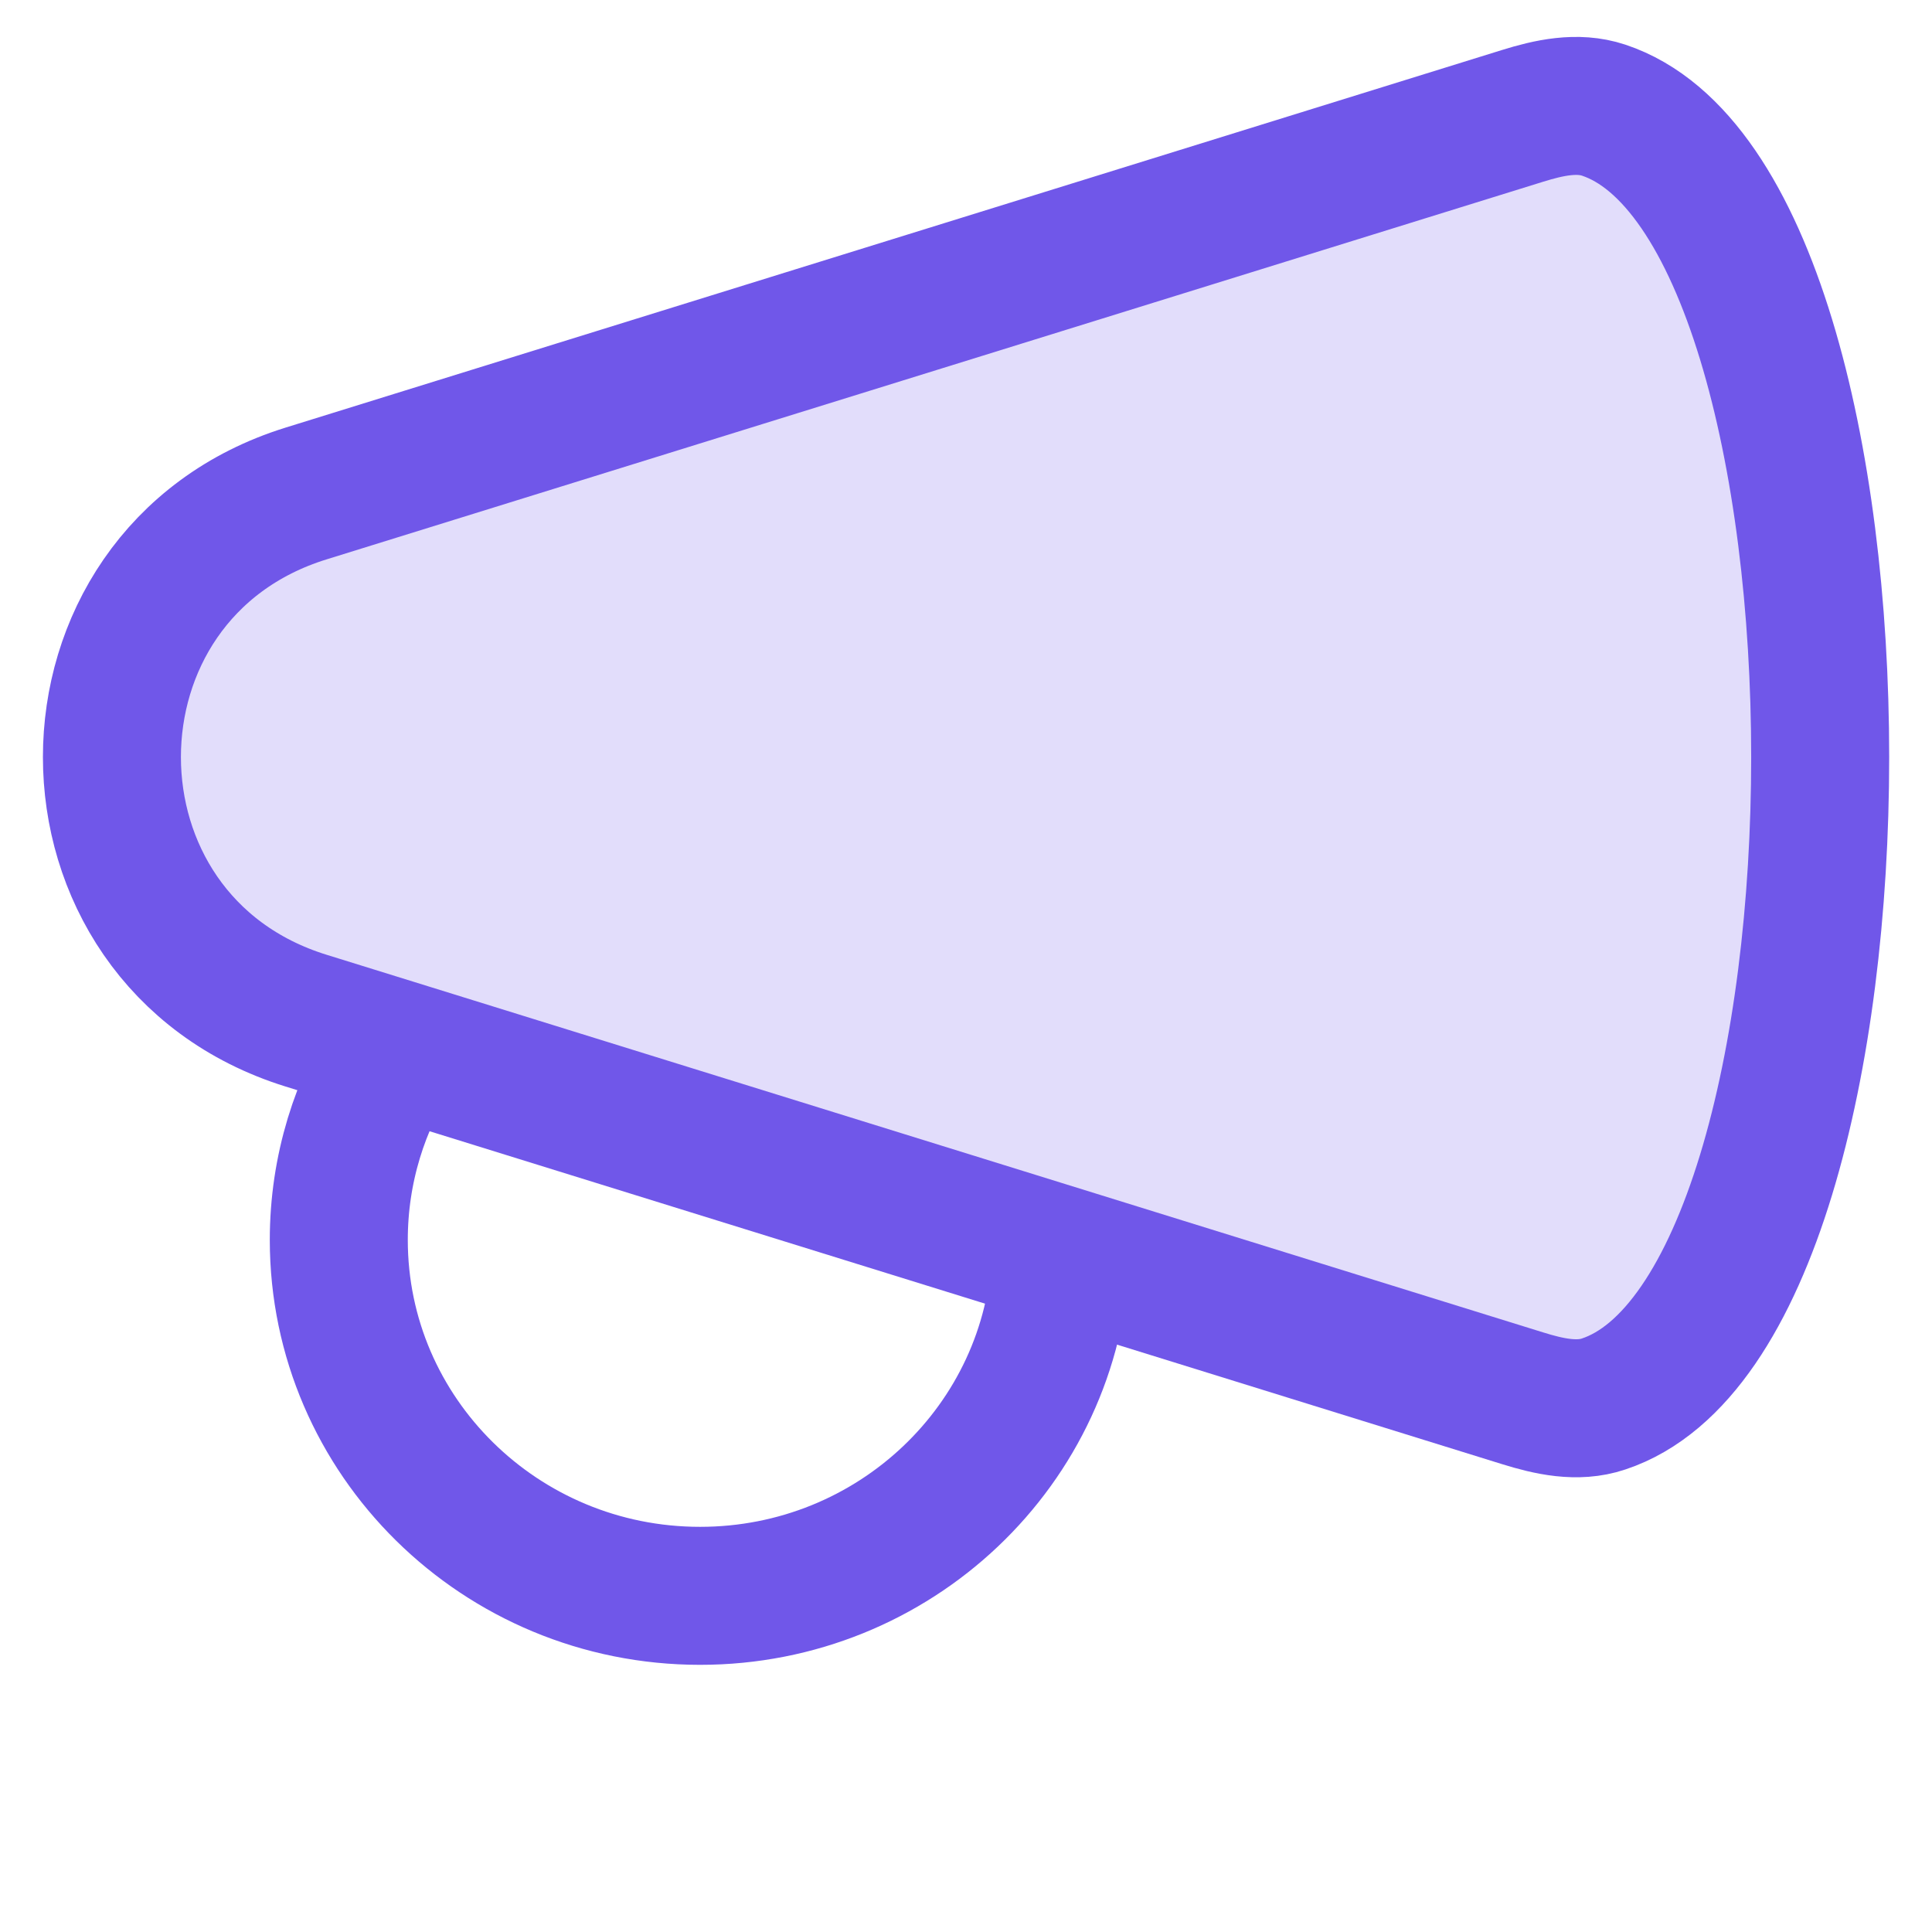<svg xmlns="http://www.w3.org/2000/svg" fill="none" viewBox="0 0 14 14"><path stroke="#7057e9" d="M2.868 7.595C2.607 7.996 2.455 8.473 2.455 8.985C2.455 10.409 3.627 11.564 5.073 11.564C6.482 11.564 7.631 10.467 7.688 9.092"></path><path fill="#e2ddfb" d="M2.218 7.396L11.032 10.132C11.224 10.192 11.43 10.238 11.62 10.174C13.713 9.481 13.713 1.492 11.62 0.798C11.43 0.735 11.224 0.78 11.032 0.84L2.218 3.576C0.342 4.158 0.342 6.814 2.218 7.396Z"></path><path stroke="#7057e9" stroke-linejoin="round" d="M11.032 10.132L2.218 7.396C0.342 6.814 0.342 4.158 2.218 3.576L11.032 0.84C11.224 0.78 11.43 0.735 11.62 0.798C13.713 1.492 13.713 9.481 11.62 10.174C11.43 10.238 11.224 10.192 11.032 10.132Z"></path></svg>